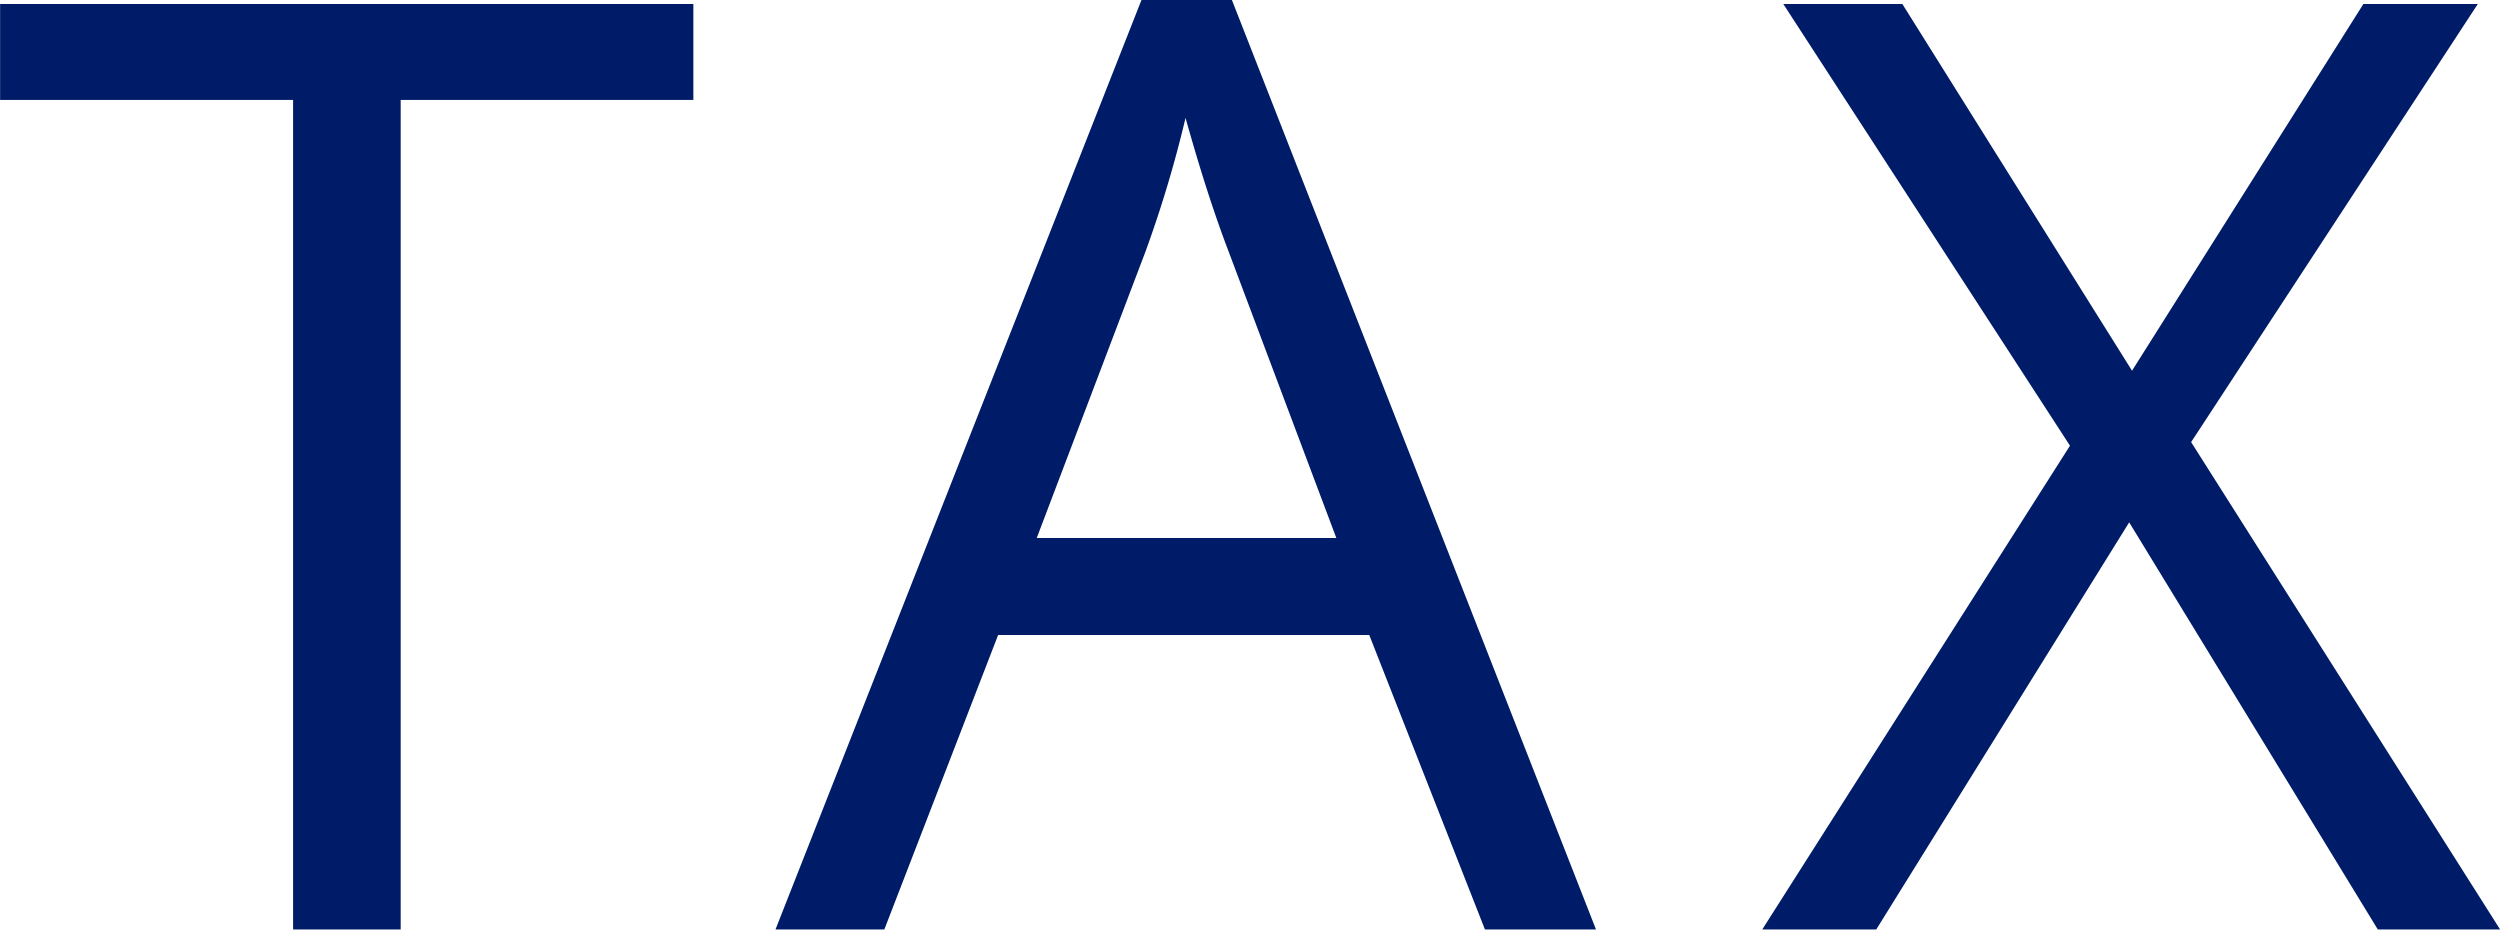 <svg xmlns="http://www.w3.org/2000/svg" width="23.772" height="8.839" viewBox="0 0 23.772 8.839">
  <path id="Path_10555" data-name="Path 10555" d="M1493.6,888.688h-1.023V880.8h-2.786v-.912h6.592v.912H1493.6Zm10.31,0-1.1-2.8h-3.529l-1.082,2.8h-1.035l3.48-8.838h.86l3.462,8.838h-1.061Zm-1.413-3.722-1.025-2.726c-.132-.345-.269-.768-.409-1.269a11.271,11.271,0,0,1-.38,1.269l-1.035,2.726Zm11.064,3.722H1512.4l-2.364-3.871-2.405,3.871h-1.084l2.926-4.6-2.726-4.2h1.132l2.184,3.487,2.2-3.487h1.088l-2.726,4.166,2.938,4.634Z" transform="translate(-1489.79 -879.85)" fill="#001c68"/>
</svg>
